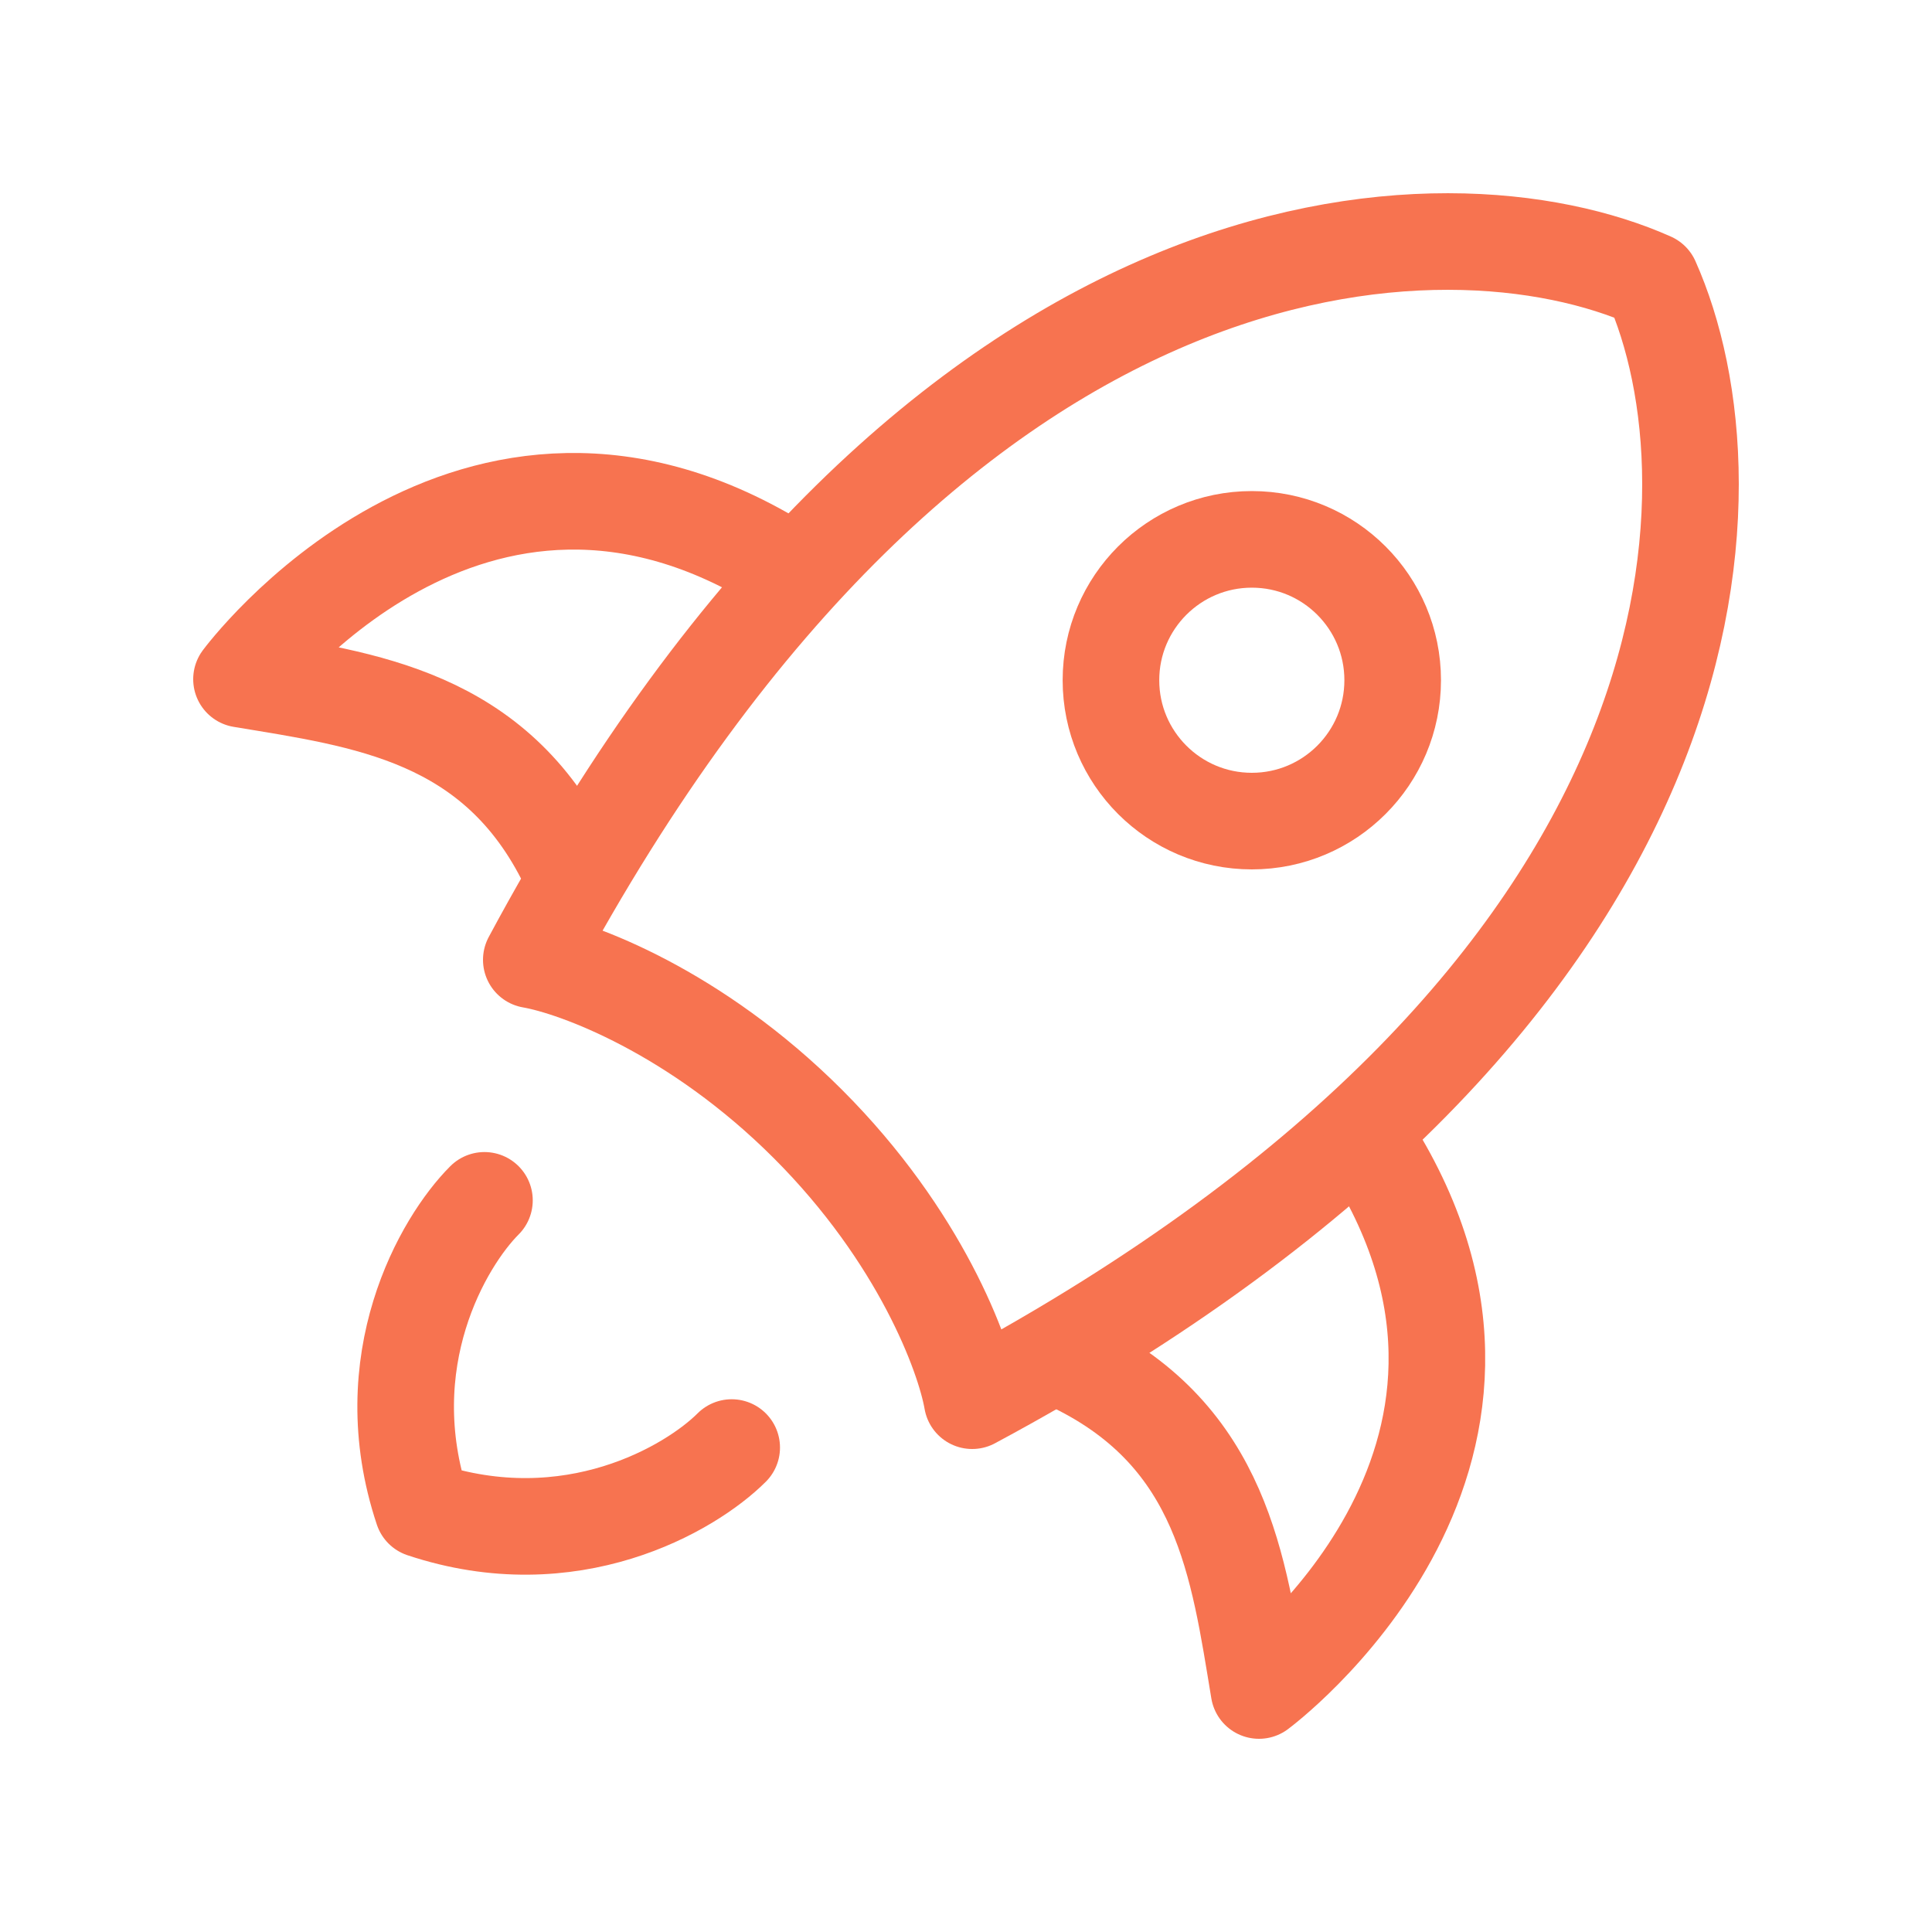 <svg width="40" height="40" viewBox="0 0 40 40" fill="none" xmlns="http://www.w3.org/2000/svg">
<path d="M11 19.872C19.454 4.114 29.982 3.933 34.188 5.812C36.067 10.018 35.886 20.546 20.128 29C19.965 28.061 19.056 25.6 16.728 23.272C14.4 20.944 11.939 20.035 11 19.872Z" stroke="#F77350" stroke-width="2" stroke-linecap="round" stroke-linejoin="round"/>
<path d="M22.25 28.25C25.314 29.75 25.641 32.44 26.066 35C26.066 35 32.483 30.256 28.378 23.75" stroke="#F77350" stroke-width="2" stroke-linecap="round" stroke-linejoin="round"/>
<path d="M11.75 17.878C10.25 14.814 7.56 14.487 5 14.062C5 14.062 9.744 7.645 16.25 11.75" stroke="#F77350" stroke-width="2" stroke-linecap="round" stroke-linejoin="round"/>
<path d="M10.03 24.852C9.177 25.705 7.727 28.179 8.751 31.25C11.822 32.274 14.295 30.823 15.149 29.97" stroke="#F77350" stroke-width="2" stroke-linecap="round" stroke-linejoin="round"/>
<path d="M28.834 14.083C28.834 12.473 27.529 11.167 25.918 11.167C24.307 11.167 23.001 12.473 23.001 14.083C23.001 15.694 24.307 17 25.918 17C27.529 17 28.834 15.694 28.834 14.083Z" stroke="#F77350" stroke-width="2"/>
</svg>
